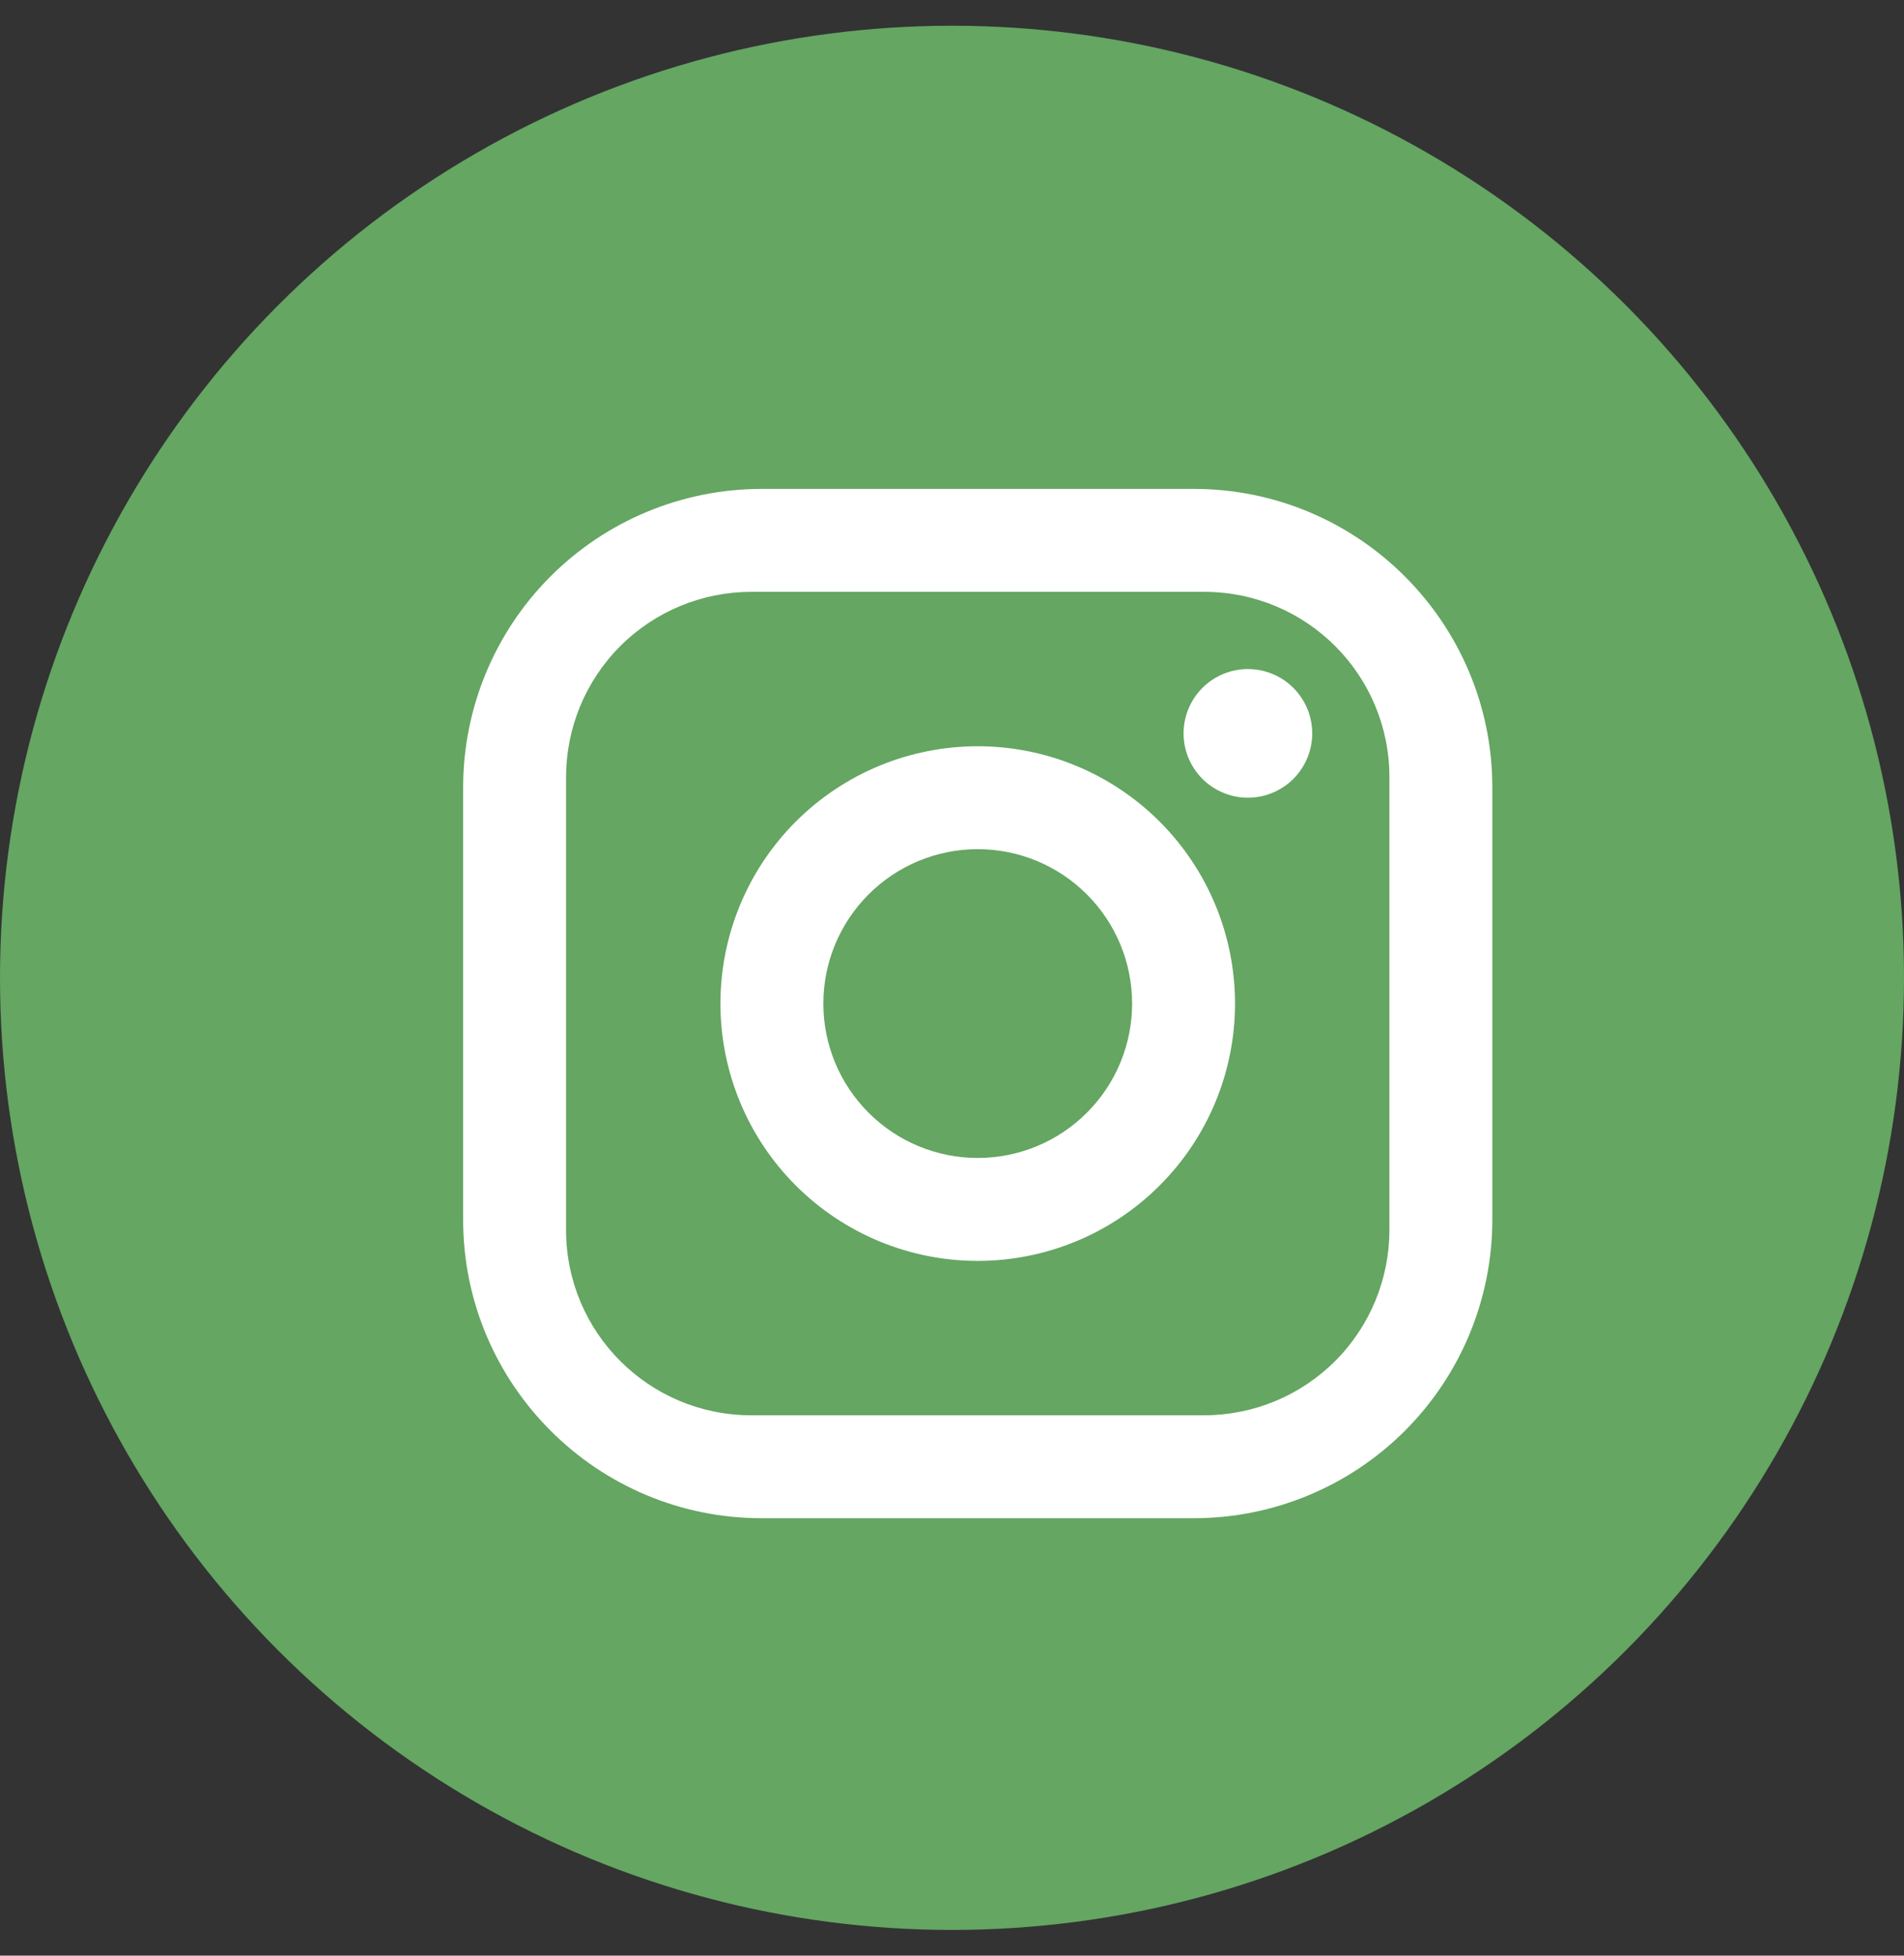 <?xml version="1.0" encoding="UTF-8"?> <svg xmlns="http://www.w3.org/2000/svg" width="37" height="38" viewBox="0 0 37 38" fill="none"><rect x="0" y="0" width="37" height="38" fill="#333333" stroke="none"/> <circle cx="18.5" cy="19" r="18.5" fill="#64A662"></circle> <path d="M14.8 9.5H23.2C26.4 9.5 29 12.1 29 15.3V23.7C29 25.238 28.389 26.713 27.301 27.801C26.213 28.889 24.738 29.5 23.2 29.5H14.8C11.6 29.5 9 26.9 9 23.7V15.3C9 13.762 9.611 12.287 10.699 11.199C11.787 10.111 13.262 9.5 14.8 9.5ZM14.6 11.5C13.645 11.5 12.729 11.879 12.054 12.554C11.379 13.229 11 14.145 11 15.1V23.9C11 25.89 12.61 27.5 14.6 27.5H23.4C24.355 27.5 25.27 27.121 25.946 26.446C26.621 25.77 27 24.855 27 23.9V15.1C27 13.11 25.39 11.5 23.4 11.5H14.6ZM24.25 13C24.581 13 24.899 13.132 25.134 13.366C25.368 13.601 25.5 13.918 25.5 14.25C25.5 14.582 25.368 14.899 25.134 15.134C24.899 15.368 24.581 15.5 24.25 15.5C23.919 15.5 23.601 15.368 23.366 15.134C23.132 14.899 23 14.582 23 14.25C23 13.918 23.132 13.601 23.366 13.366C23.601 13.132 23.919 13 24.25 13ZM19 14.5C20.326 14.5 21.598 15.027 22.535 15.964C23.473 16.902 24 18.174 24 19.5C24 20.826 23.473 22.098 22.535 23.035C21.598 23.973 20.326 24.5 19 24.5C17.674 24.5 16.402 23.973 15.464 23.035C14.527 22.098 14 20.826 14 19.5C14 18.174 14.527 16.902 15.464 15.964C16.402 15.027 17.674 14.5 19 14.5ZM19 16.5C18.204 16.5 17.441 16.816 16.879 17.379C16.316 17.941 16 18.704 16 19.5C16 20.296 16.316 21.059 16.879 21.621C17.441 22.184 18.204 22.5 19 22.5C19.796 22.5 20.559 22.184 21.121 21.621C21.684 21.059 22 20.296 22 19.5C22 18.704 21.684 17.941 21.121 17.379C20.559 16.816 19.796 16.5 19 16.5Z" fill="white"></path> </svg> 